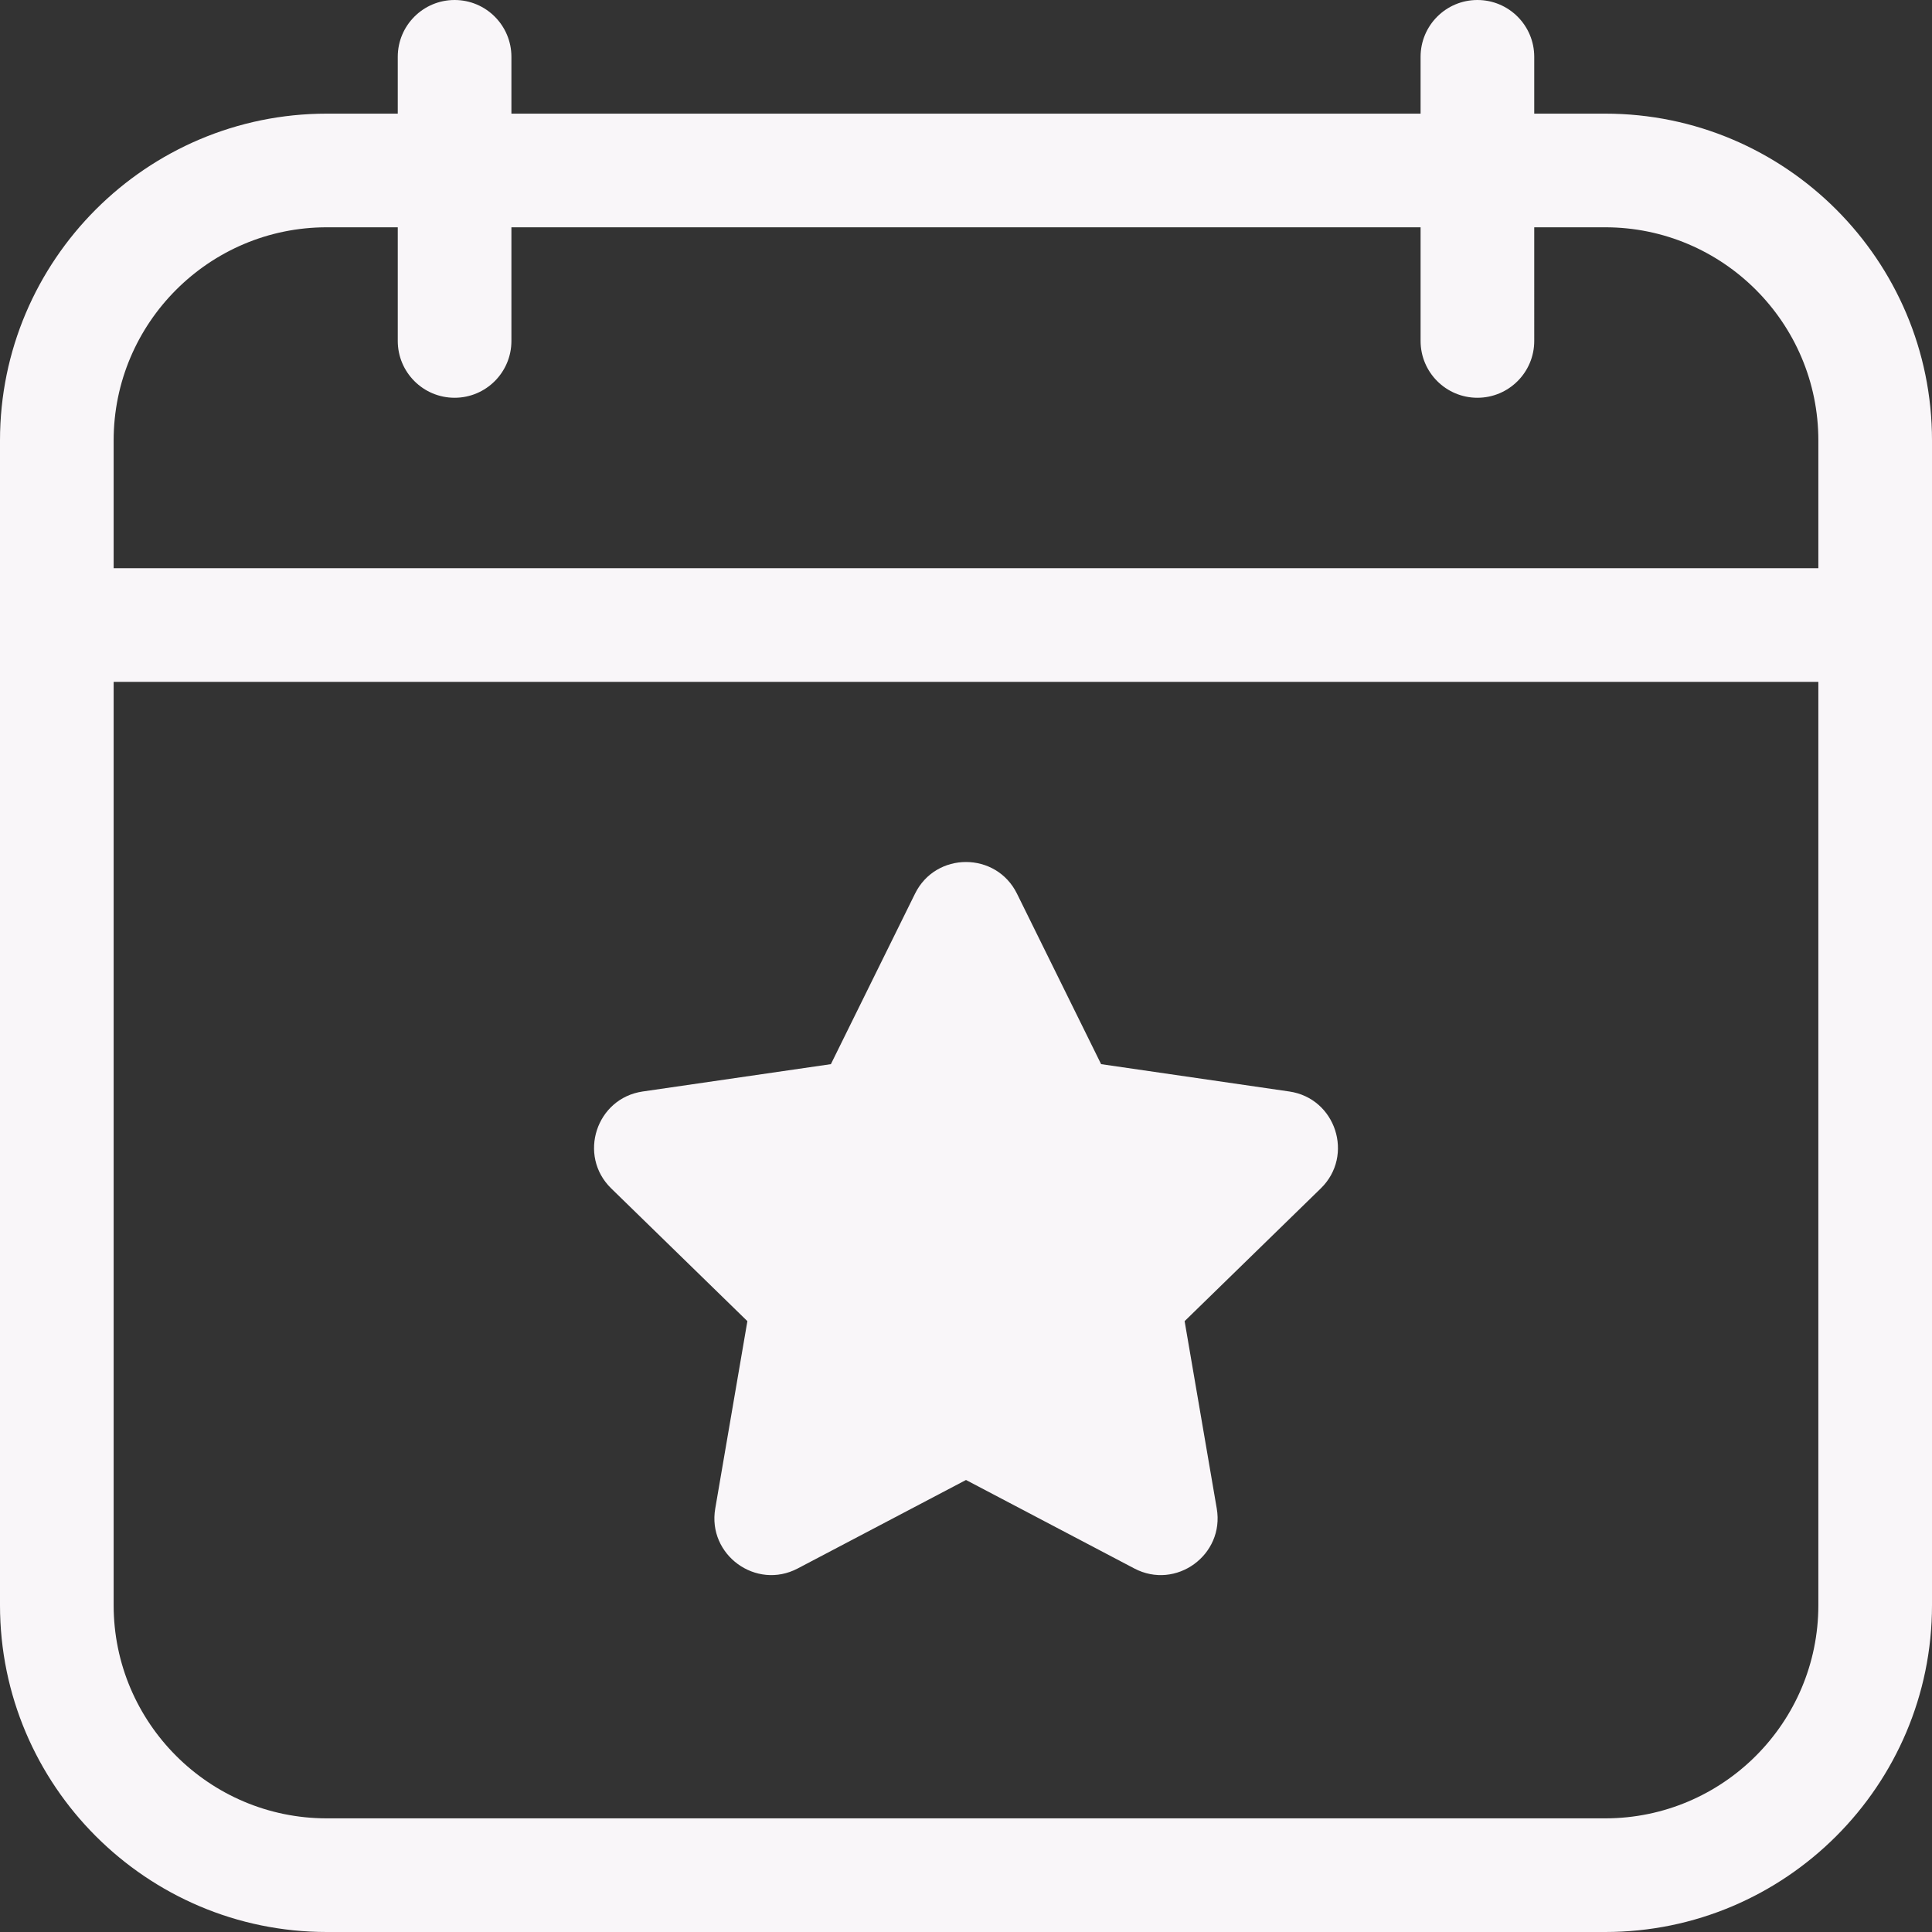 <?xml version="1.0" encoding="UTF-8" standalone="no"?><svg xmlns="http://www.w3.org/2000/svg" xmlns:xlink="http://www.w3.org/1999/xlink" fill="#f9f6f9" height="510" preserveAspectRatio="xMidYMid meet" version="1" viewBox="1.0 1.0 510.0 510.0" width="510" zoomAndPan="magnify"><rect x="1.0" y="1.0" width="510.0" height="510.0" fill="#333333" stroke="none"/><g><g id="change1_1"><path d="M424.741,31H406V16c0-8.284-6.716-15-15-15s-15,6.716-15,15v15H136V16c0-8.284-6.716-15-15-15s-15,6.716-15,15v15H87.259 C39.695,31,1,69.695,1,117.259v307.482C1,472.305,39.695,511,87.259,511h337.482C472.305,511,511,472.305,511,424.741V117.259 C511,69.695,472.305,31,424.741,31z M481,424.741C481,455.763,455.763,481,424.741,481H87.259C56.237,481,31,455.763,31,424.741 V181h450V424.741z M481,151H31v-33.741C31,86.237,56.237,61,87.259,61H106v30c0,8.284,6.716,15,15,15s15-6.716,15-15V61h240v30 c0,8.284,6.716,15,15,15s15-6.716,15-15V61h18.741C455.763,61,481,86.237,481,117.259V151z"/><path d="M198.291,349.751l-8.485,49.474c-2.096,12.226,10.771,21.59,21.764,15.813L256,391.679l44.431,23.358 c11.016,5.79,23.856-3.609,21.764-15.813l-8.485-49.474l35.944-35.038c8.885-8.66,3.974-23.801-8.313-25.585l-49.675-7.218 l-22.215-45.013c-5.493-11.127-21.407-11.133-26.902,0l-22.215,45.013l-49.675,7.218c-12.28,1.783-17.203,16.919-8.313,25.585 L198.291,349.751z"/></g></g></svg>